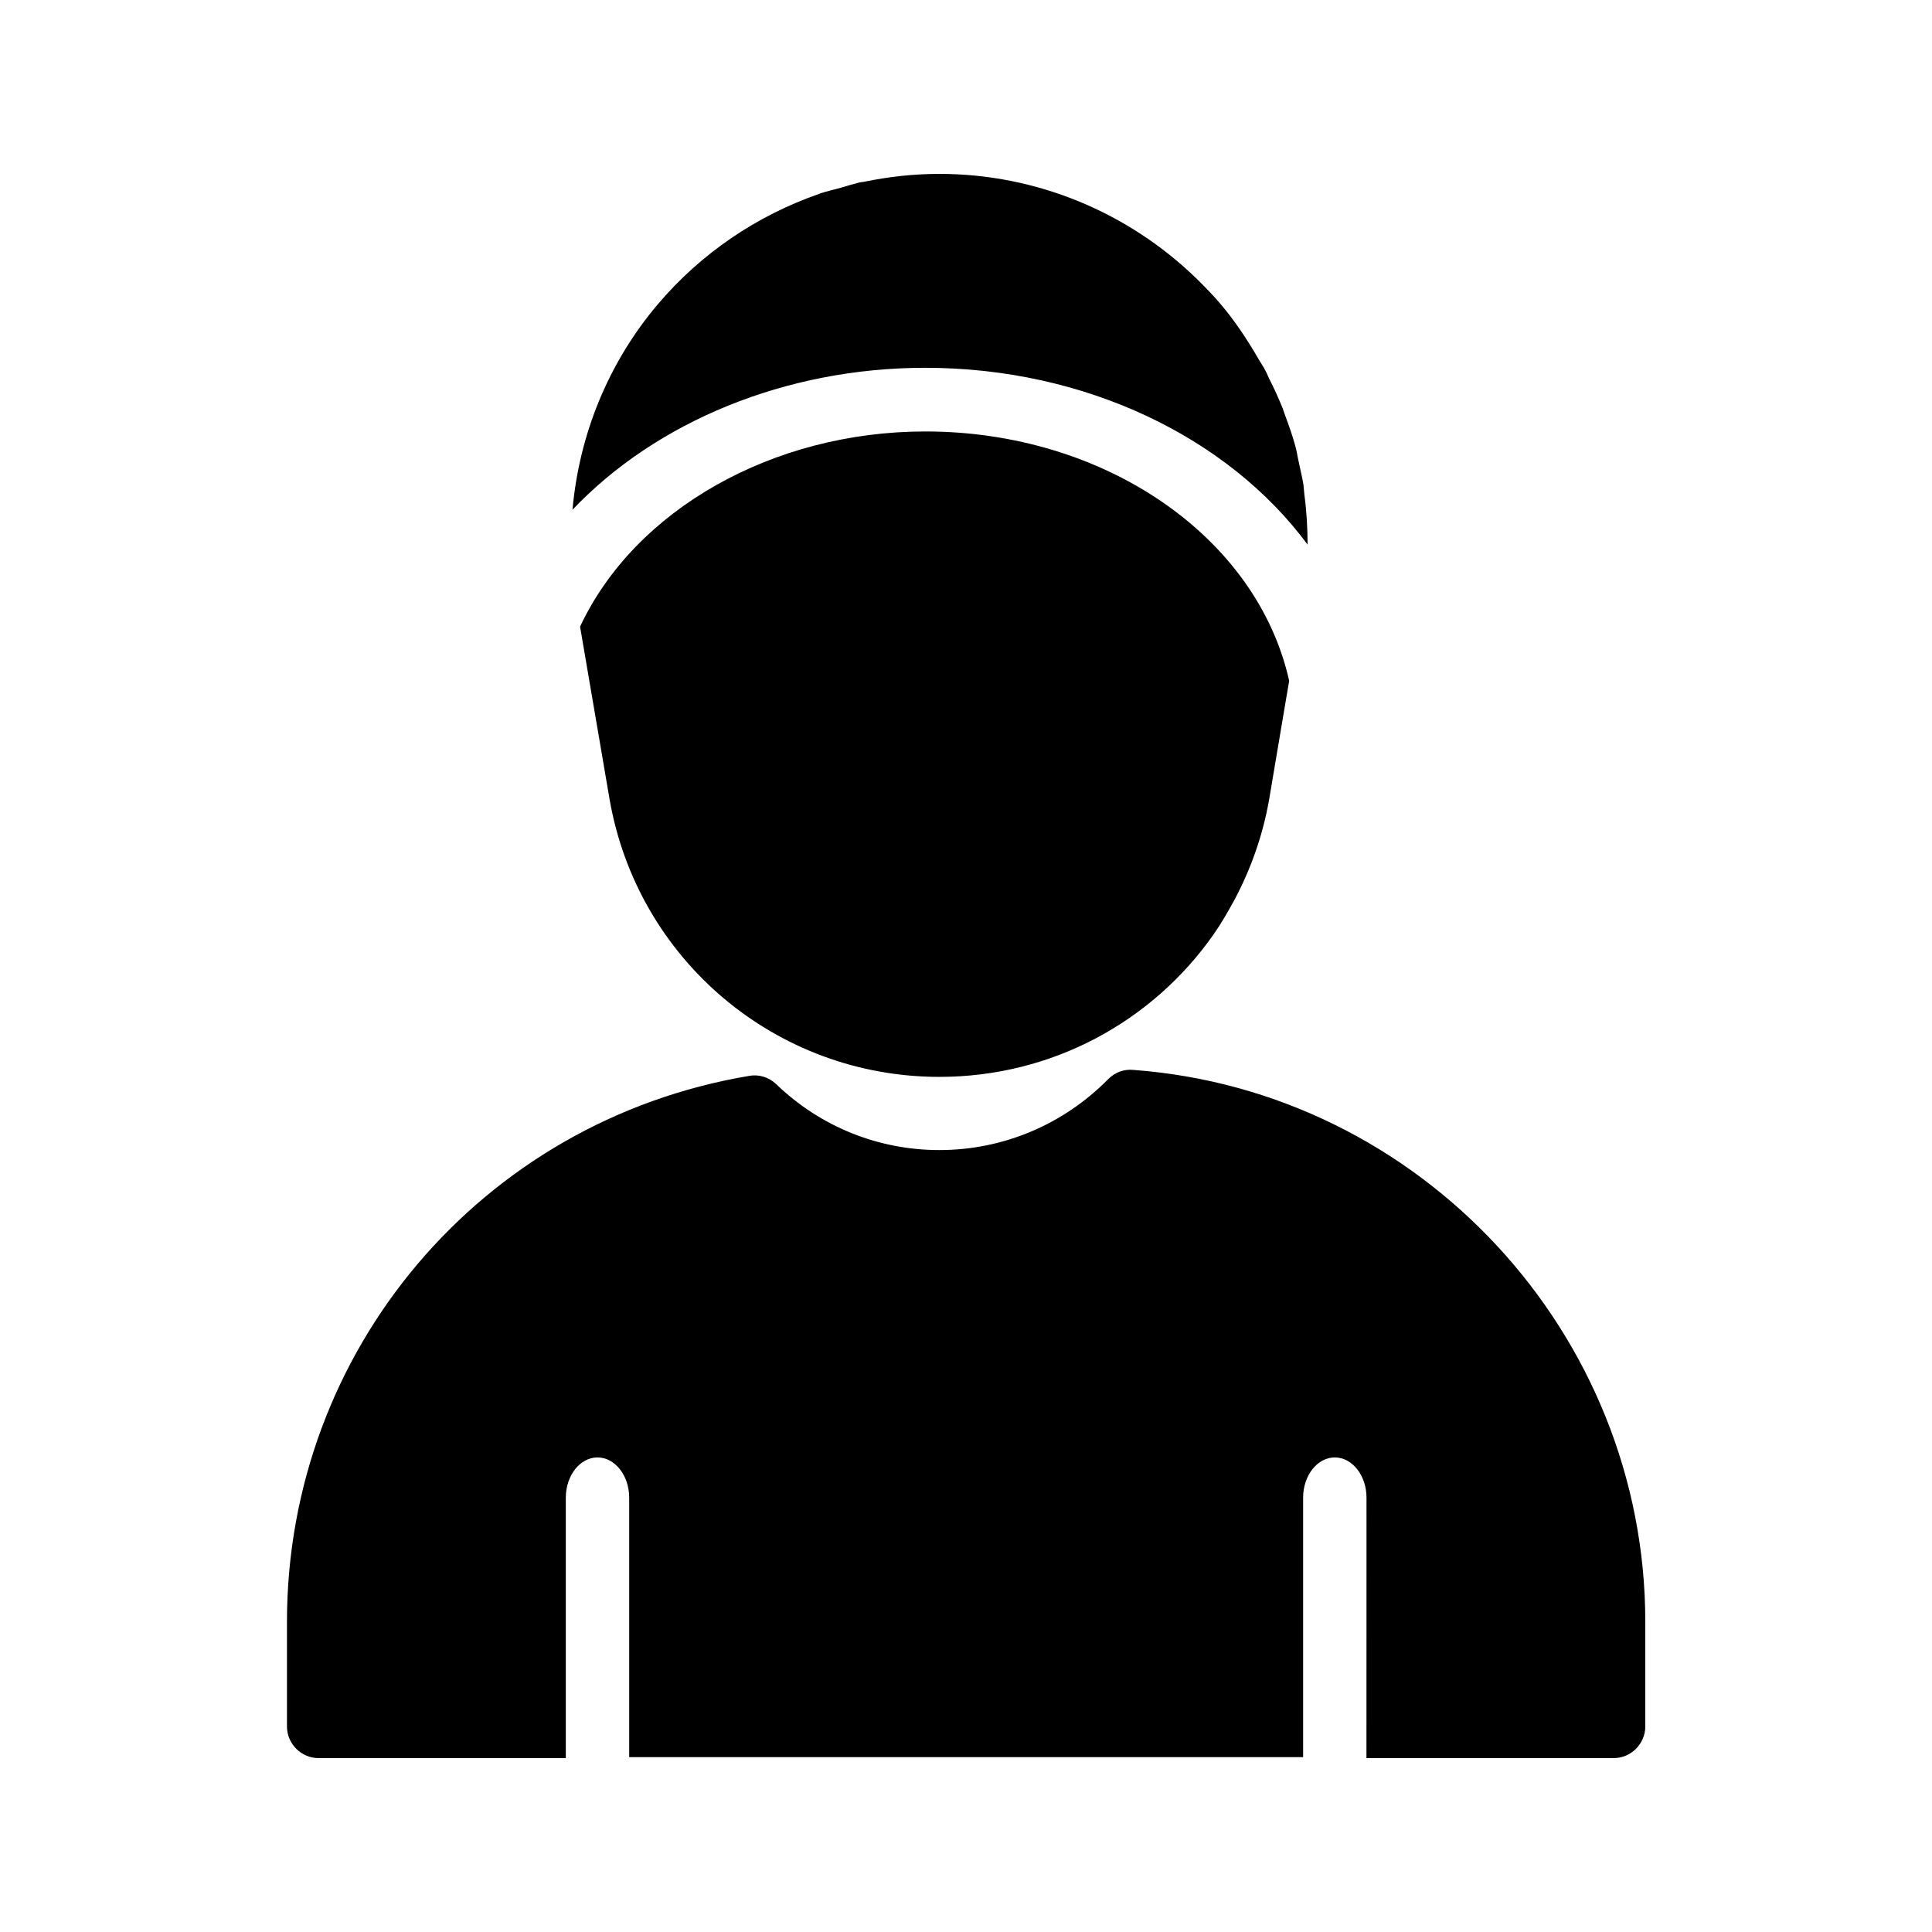 <?xml version="1.0" encoding="UTF-8"?>
<!-- Uploaded to: ICON Repo, www.svgrepo.com, Generator: ICON Repo Mixer Tools -->
<svg fill="#000000" width="800px" height="800px" version="1.1" viewBox="144 144 512 512" xmlns="http://www.w3.org/2000/svg">
 <g>
  <path d="m489.68 275.14c-0.082-0.922-0.168-1.762-0.25-2.688-0.336-2.016-0.84-4.031-1.258-6.047-0.336-1.426-0.504-2.856-0.922-4.281-0.754-2.769-1.68-5.375-2.688-8.062-0.25-0.672-0.418-1.258-0.672-1.93-1.09-2.688-2.266-5.289-3.609-7.894-0.25-0.586-0.504-1.176-0.754-1.68-0.672-1.344-1.512-2.519-2.266-3.863-2.856-4.871-5.961-9.574-9.574-13.855-2.016-2.434-4.199-4.617-6.383-6.801-18.227-17.797-42.66-27.957-68.355-27.957-6.801 0-13.52 0.754-19.984 2.098-0.418 0.082-0.84 0.082-1.176 0.168-1.68 0.418-3.359 0.922-5.039 1.426-1.762 0.504-3.441 0.84-5.207 1.426-0.168 0.082-0.25 0.082-0.418 0.168-16.457 5.711-31.32 15.703-42.906 29.391-13.098 15.535-20.738 34.512-22.504 54.328 22.082-23.258 56.426-37.617 93.457-37.617 42.488 0 80.359 18.473 101.35 46.855-0.004-4.367-0.254-8.816-0.844-13.184z"/>
  <path d="m389.25 258.34c-40.473 0-77 20.738-91.527 51.723l7.809 45.68c7.391 42.656 44.168 73.641 87.41 73.641 29.809 0 56.426-14.609 72.633-37.703 2.016-2.856 3.777-5.961 5.543-9.152 4.367-8.23 7.559-17.129 9.238-26.785l3.863-22.922 1.426-8.398c-8.562-38.289-49.035-66.082-96.395-66.082z"/>
  <path d="m220.05 573.81v27.711c0 4.617 3.777 8.398 8.398 8.398h65.496v-69.023c0-5.879 3.777-10.664 8.398-10.664 4.617 0 8.398 4.785 8.398 10.664v68.77h178.6v-68.77c0-5.879 3.777-10.664 8.398-10.664 4.617 0 8.398 4.785 8.398 10.664l-0.012 69.02h65.496c4.617 0 8.398-3.777 8.398-8.398v-27.711c0-76.41-59.617-140.65-135.69-146.27-2.519-0.25-4.871 0.672-6.633 2.434-11.922 12.09-27.879 18.809-44.754 18.809-16.207 0-31.57-6.215-43.242-17.465-1.93-1.848-4.617-2.688-7.223-2.184-70.957 11.93-122.43 72.809-122.43 144.68z"/>
 </g>
</svg>